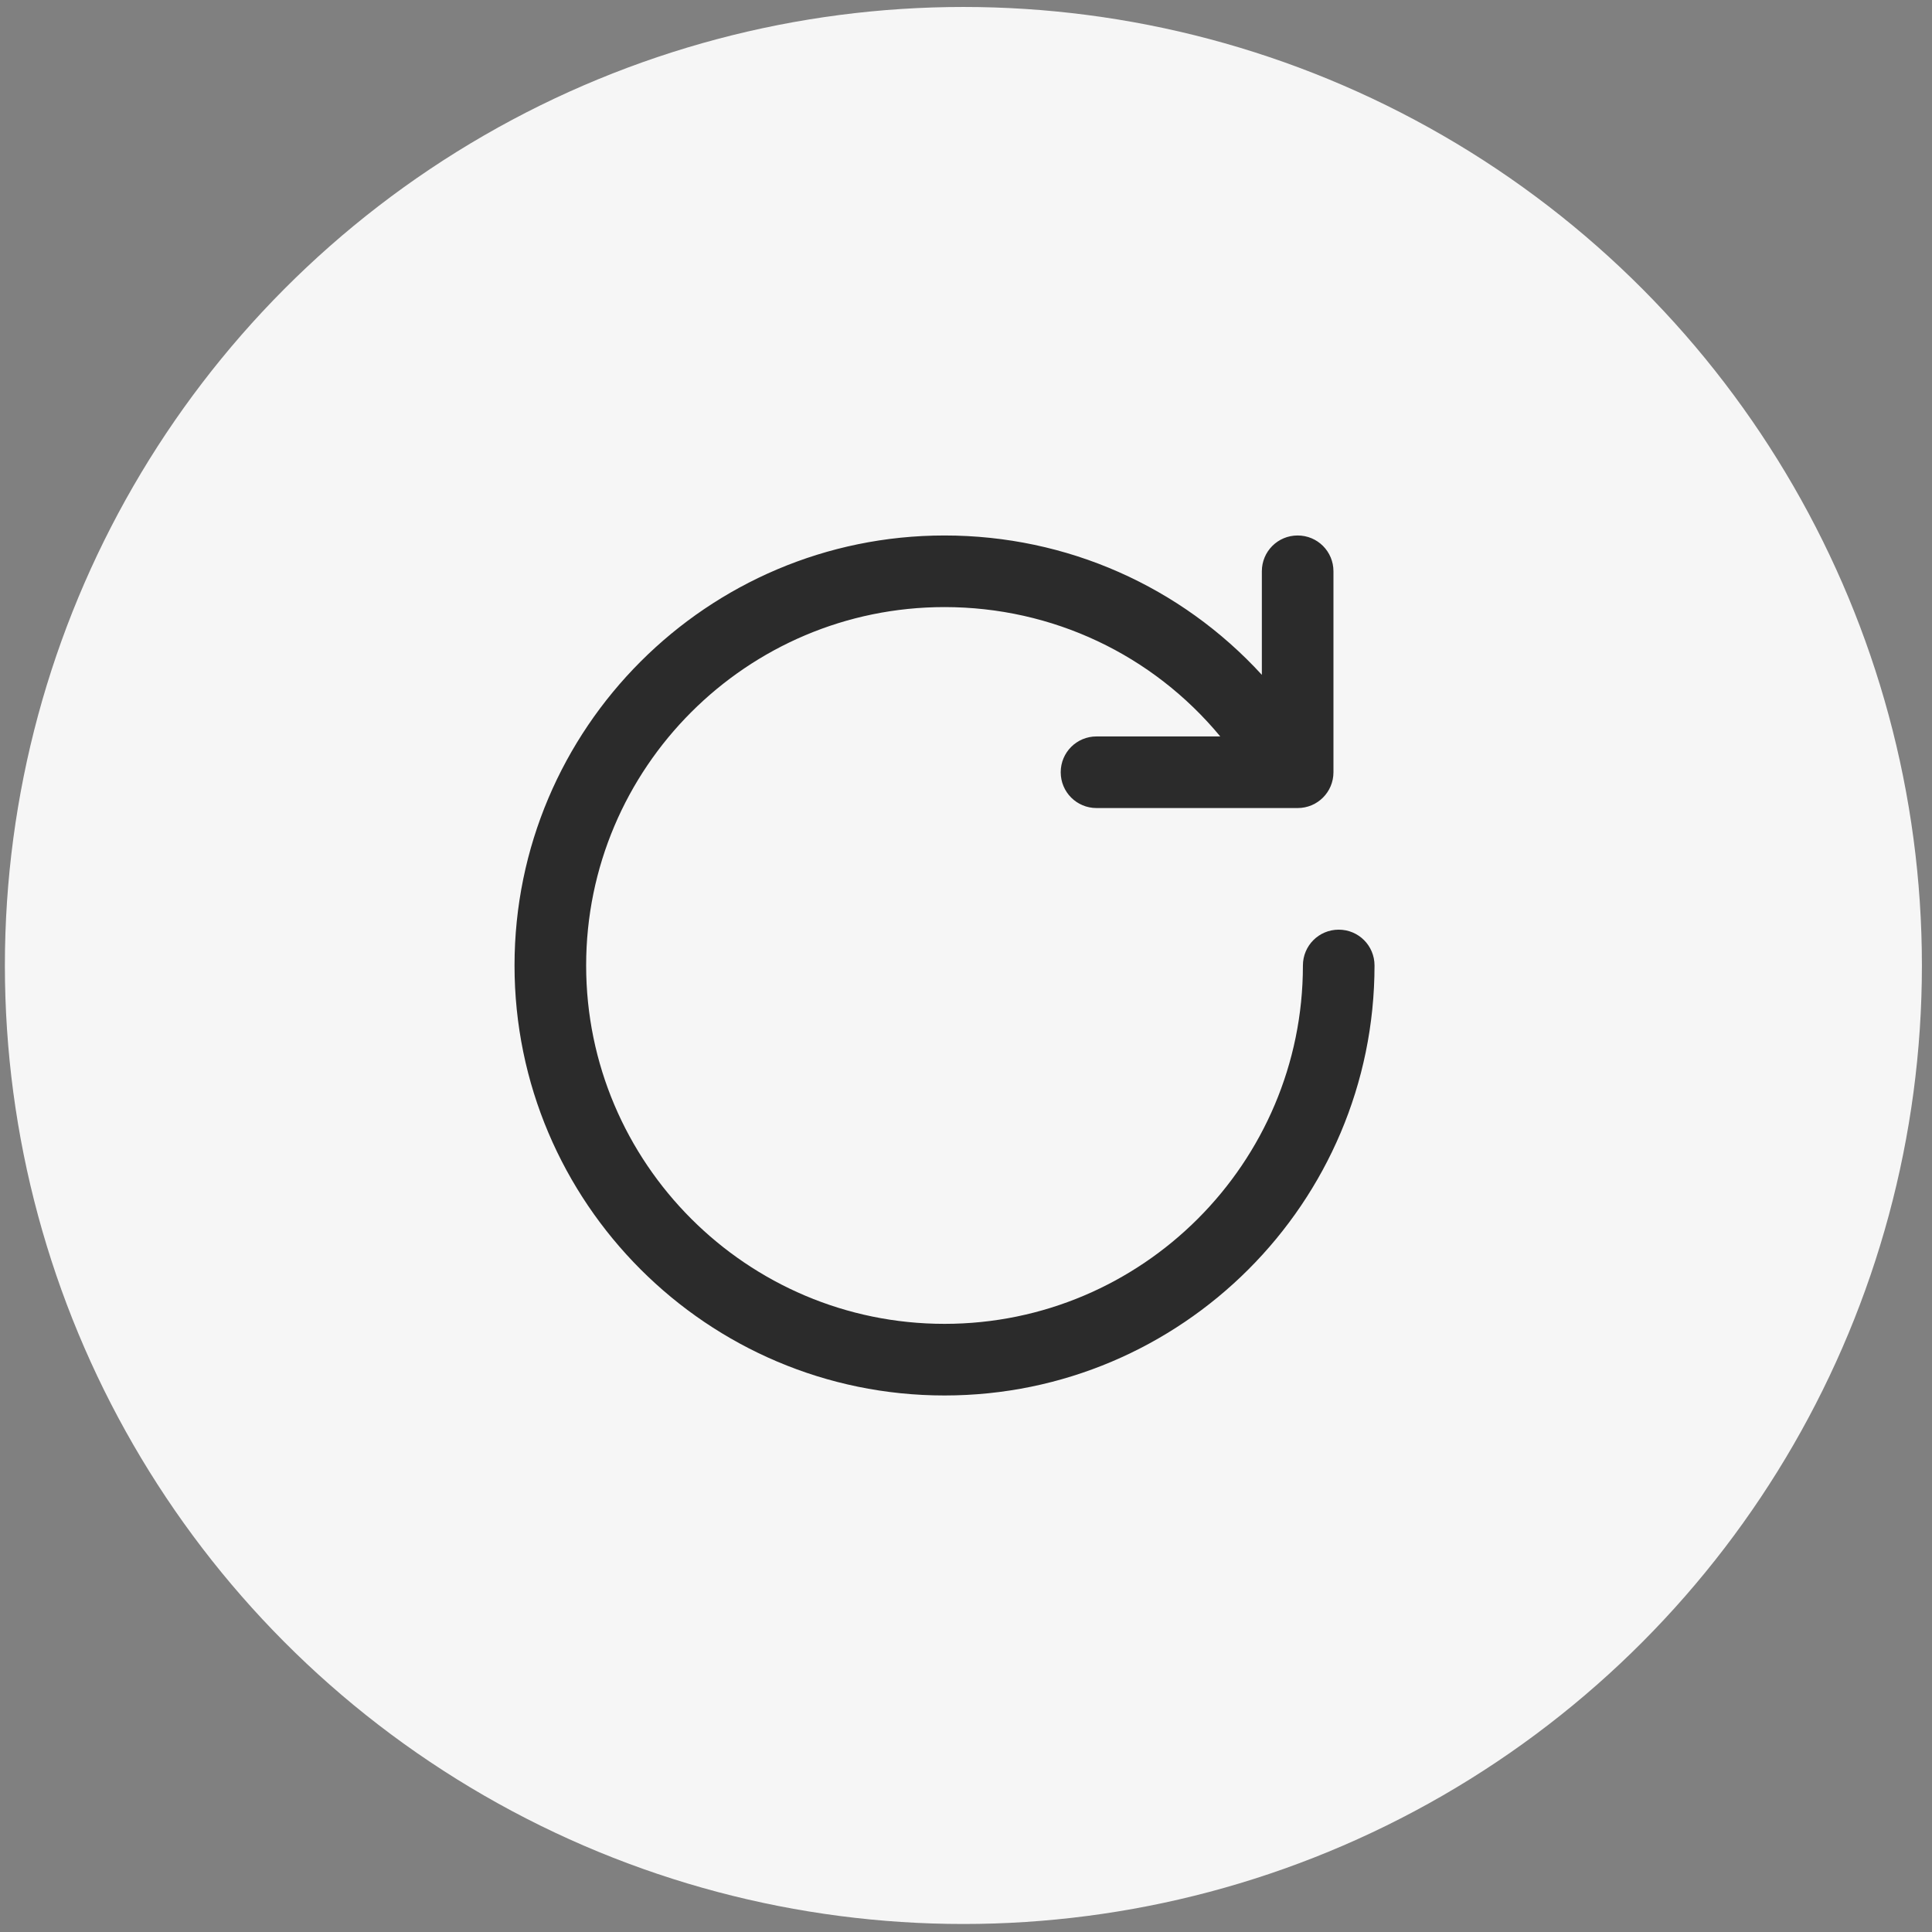 <?xml version="1.0" encoding="UTF-8"?> <svg xmlns="http://www.w3.org/2000/svg" width="129" height="129" viewBox="0 0 129 129" fill="none"><rect x="0" y="0" width="129" height="129" fill="#808080" stroke="none"/> <circle cx="64.326" cy="64.465" r="64" fill="#F6F6F6"></circle> <path d="M89.387 62.074C88.062 62.074 86.996 63.141 86.996 64.465C86.996 77.66 76.262 88.394 63.066 88.394C49.871 88.394 39.137 77.66 39.137 64.465C39.137 51.27 49.871 40.535 63.066 40.535C70.273 40.535 76.953 43.711 81.477 49.172H73.215C71.891 49.172 70.824 50.238 70.824 51.562C70.824 52.887 71.891 53.953 73.215 53.953H86.644C87.969 53.953 89.035 52.887 89.035 51.562V38.145C89.035 36.82 87.969 35.754 86.644 35.754C85.32 35.754 84.254 36.82 84.254 38.145V45.059C78.852 39.164 71.246 35.754 63.066 35.754C47.234 35.754 34.355 48.633 34.355 64.465C34.355 80.297 47.234 93.176 63.066 93.176C78.898 93.176 91.777 80.297 91.777 64.465C91.777 63.141 90.711 62.074 89.387 62.074Z" fill="#2B2B2B"></path> </svg> 
